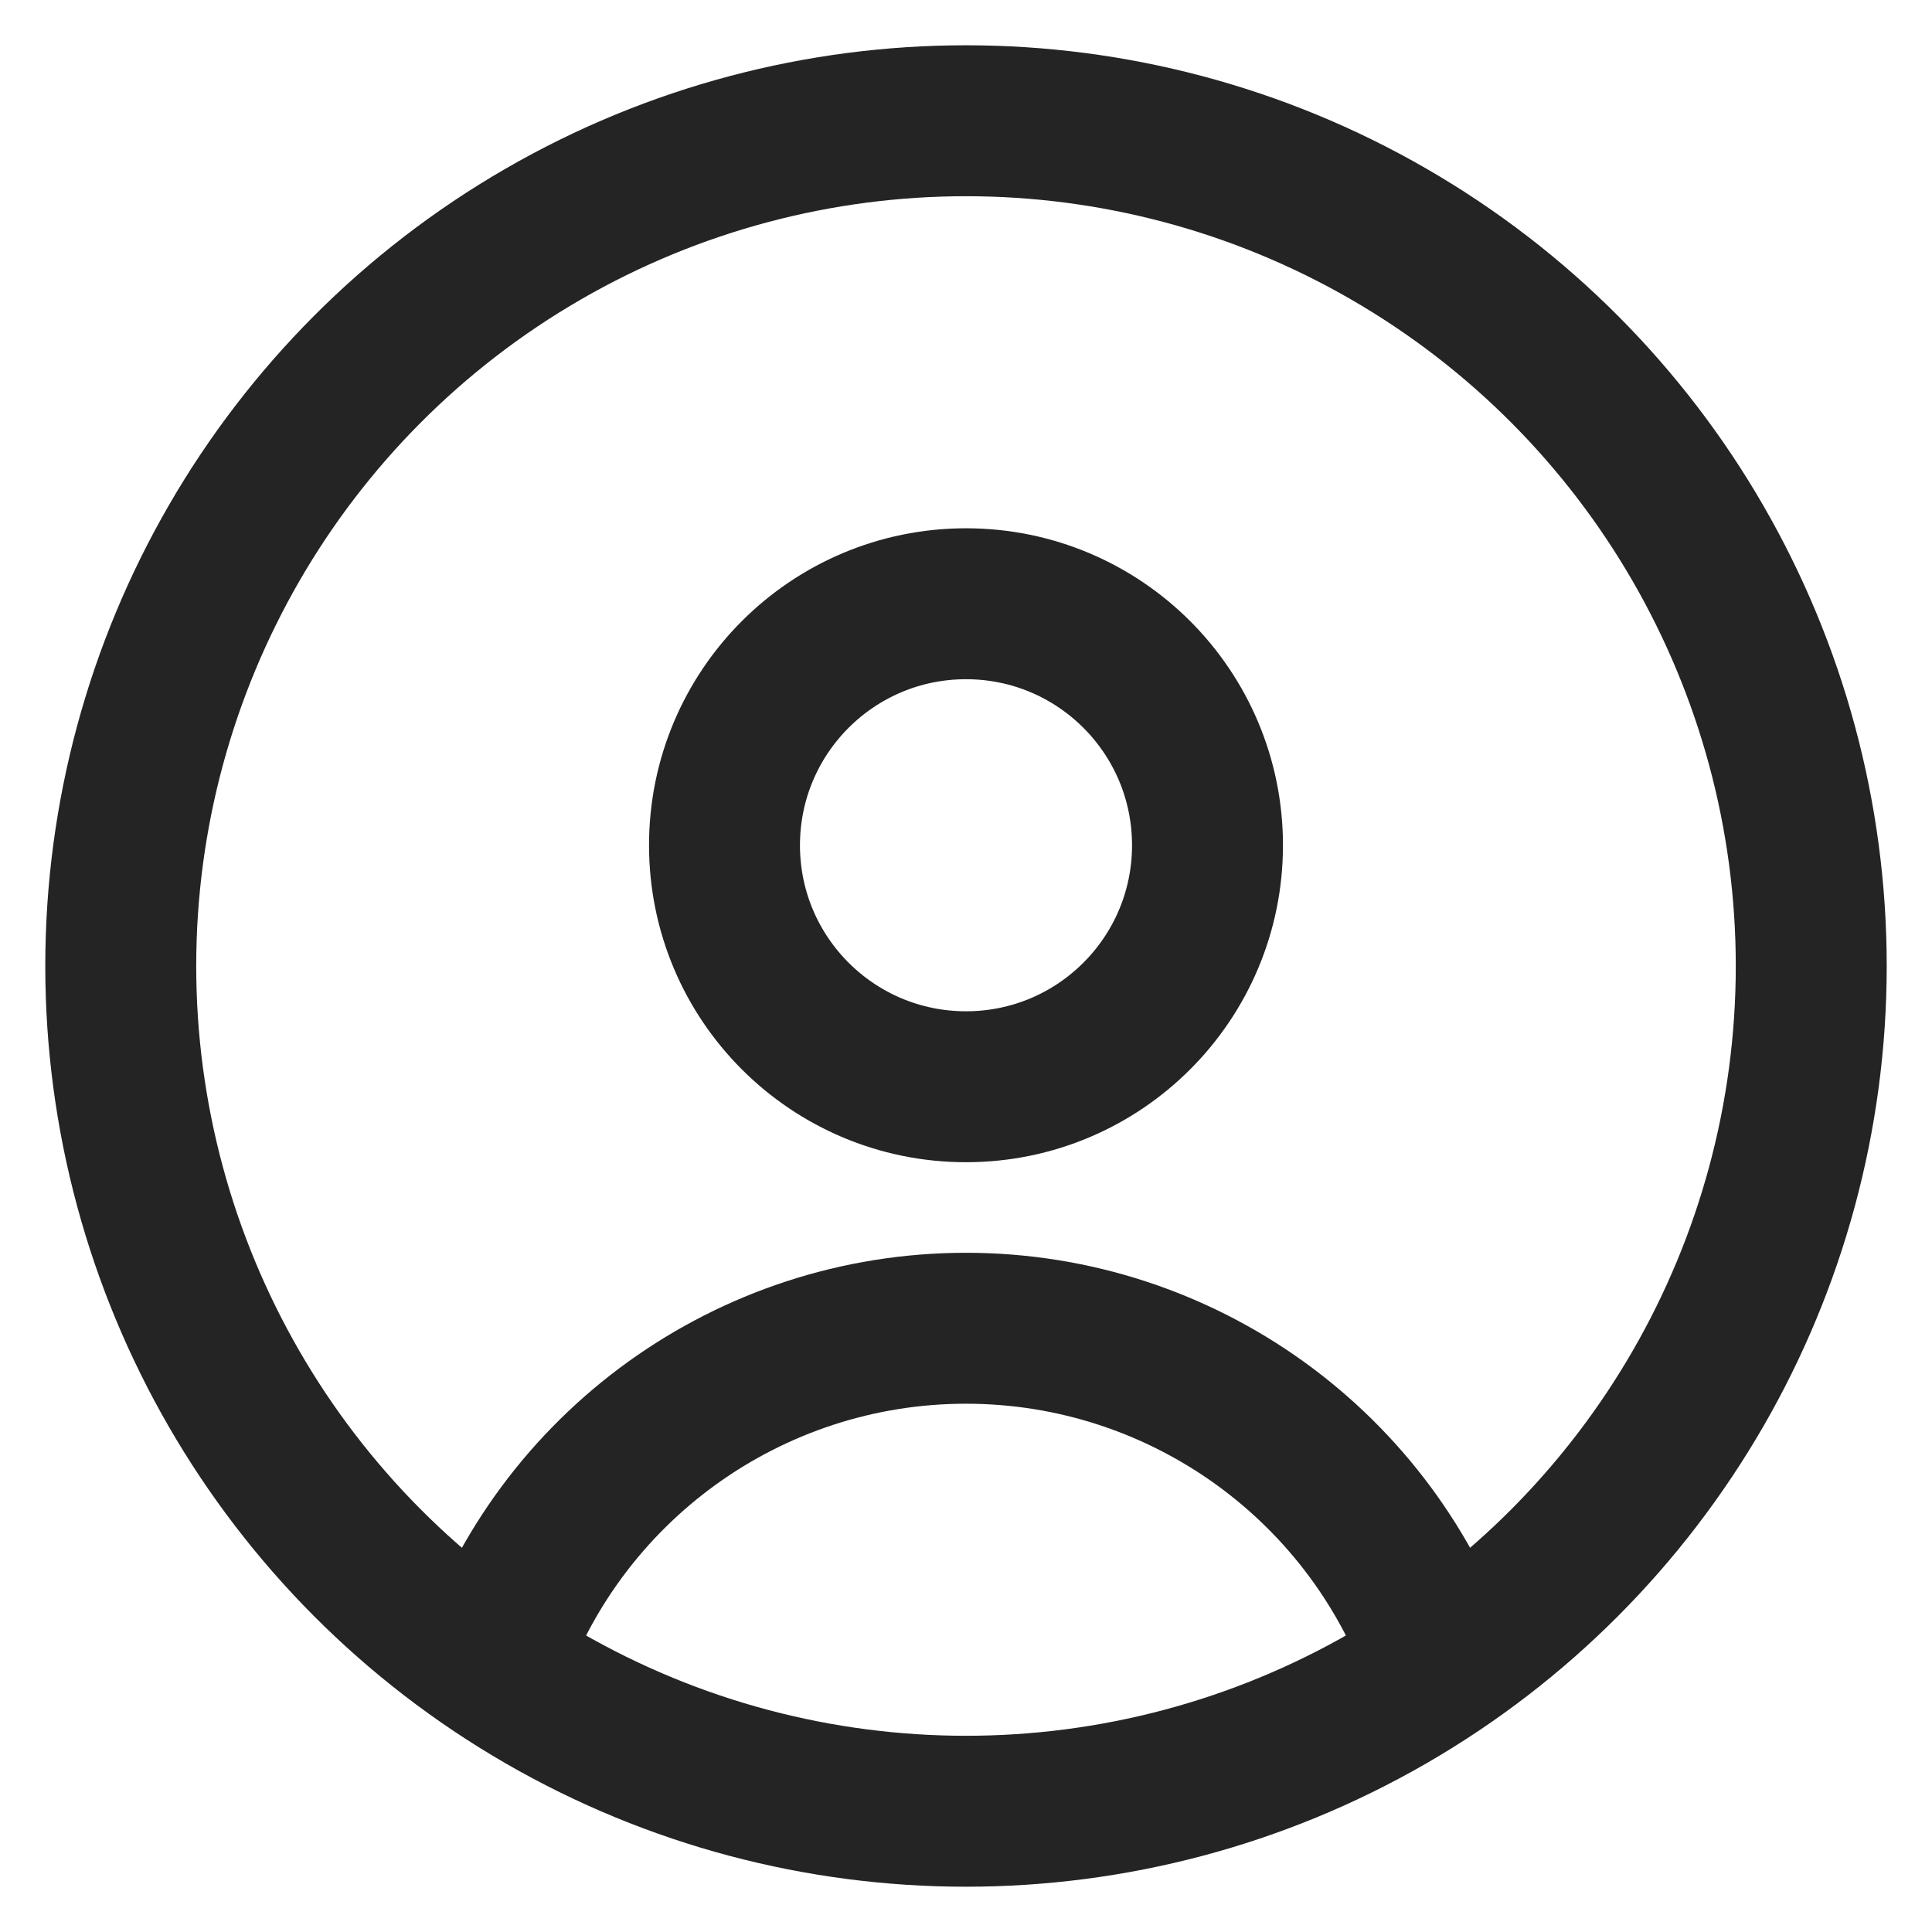 <svg width="16" height="16" viewBox="0 0 16 16" fill="none" xmlns="http://www.w3.org/2000/svg">
<g clip-path="url(#clip0_1_61)">
<circle cx="8" cy="8" r="7" stroke="#242424" stroke-width="1.25"/>
<path d="M12 14L11.949 13.846C11.382 12.146 9.792 11 8 11V11C6.208 11 4.618 12.146 4.051 13.846L4 14" stroke="#242424" stroke-width="1.25"/>
<path d="M10 7C10 8.105 9.105 9 8 9C6.895 9 6 8.105 6 7C6 5.895 6.895 5 8 5C9.105 5 10 5.895 10 7Z" stroke="#242424" stroke-width="1.25"/>
</g>
<defs>
<clipPath id="clip0_1_61">
<rect width="16" height="16" fill="white"/>
</clipPath>
</defs>
</svg>
